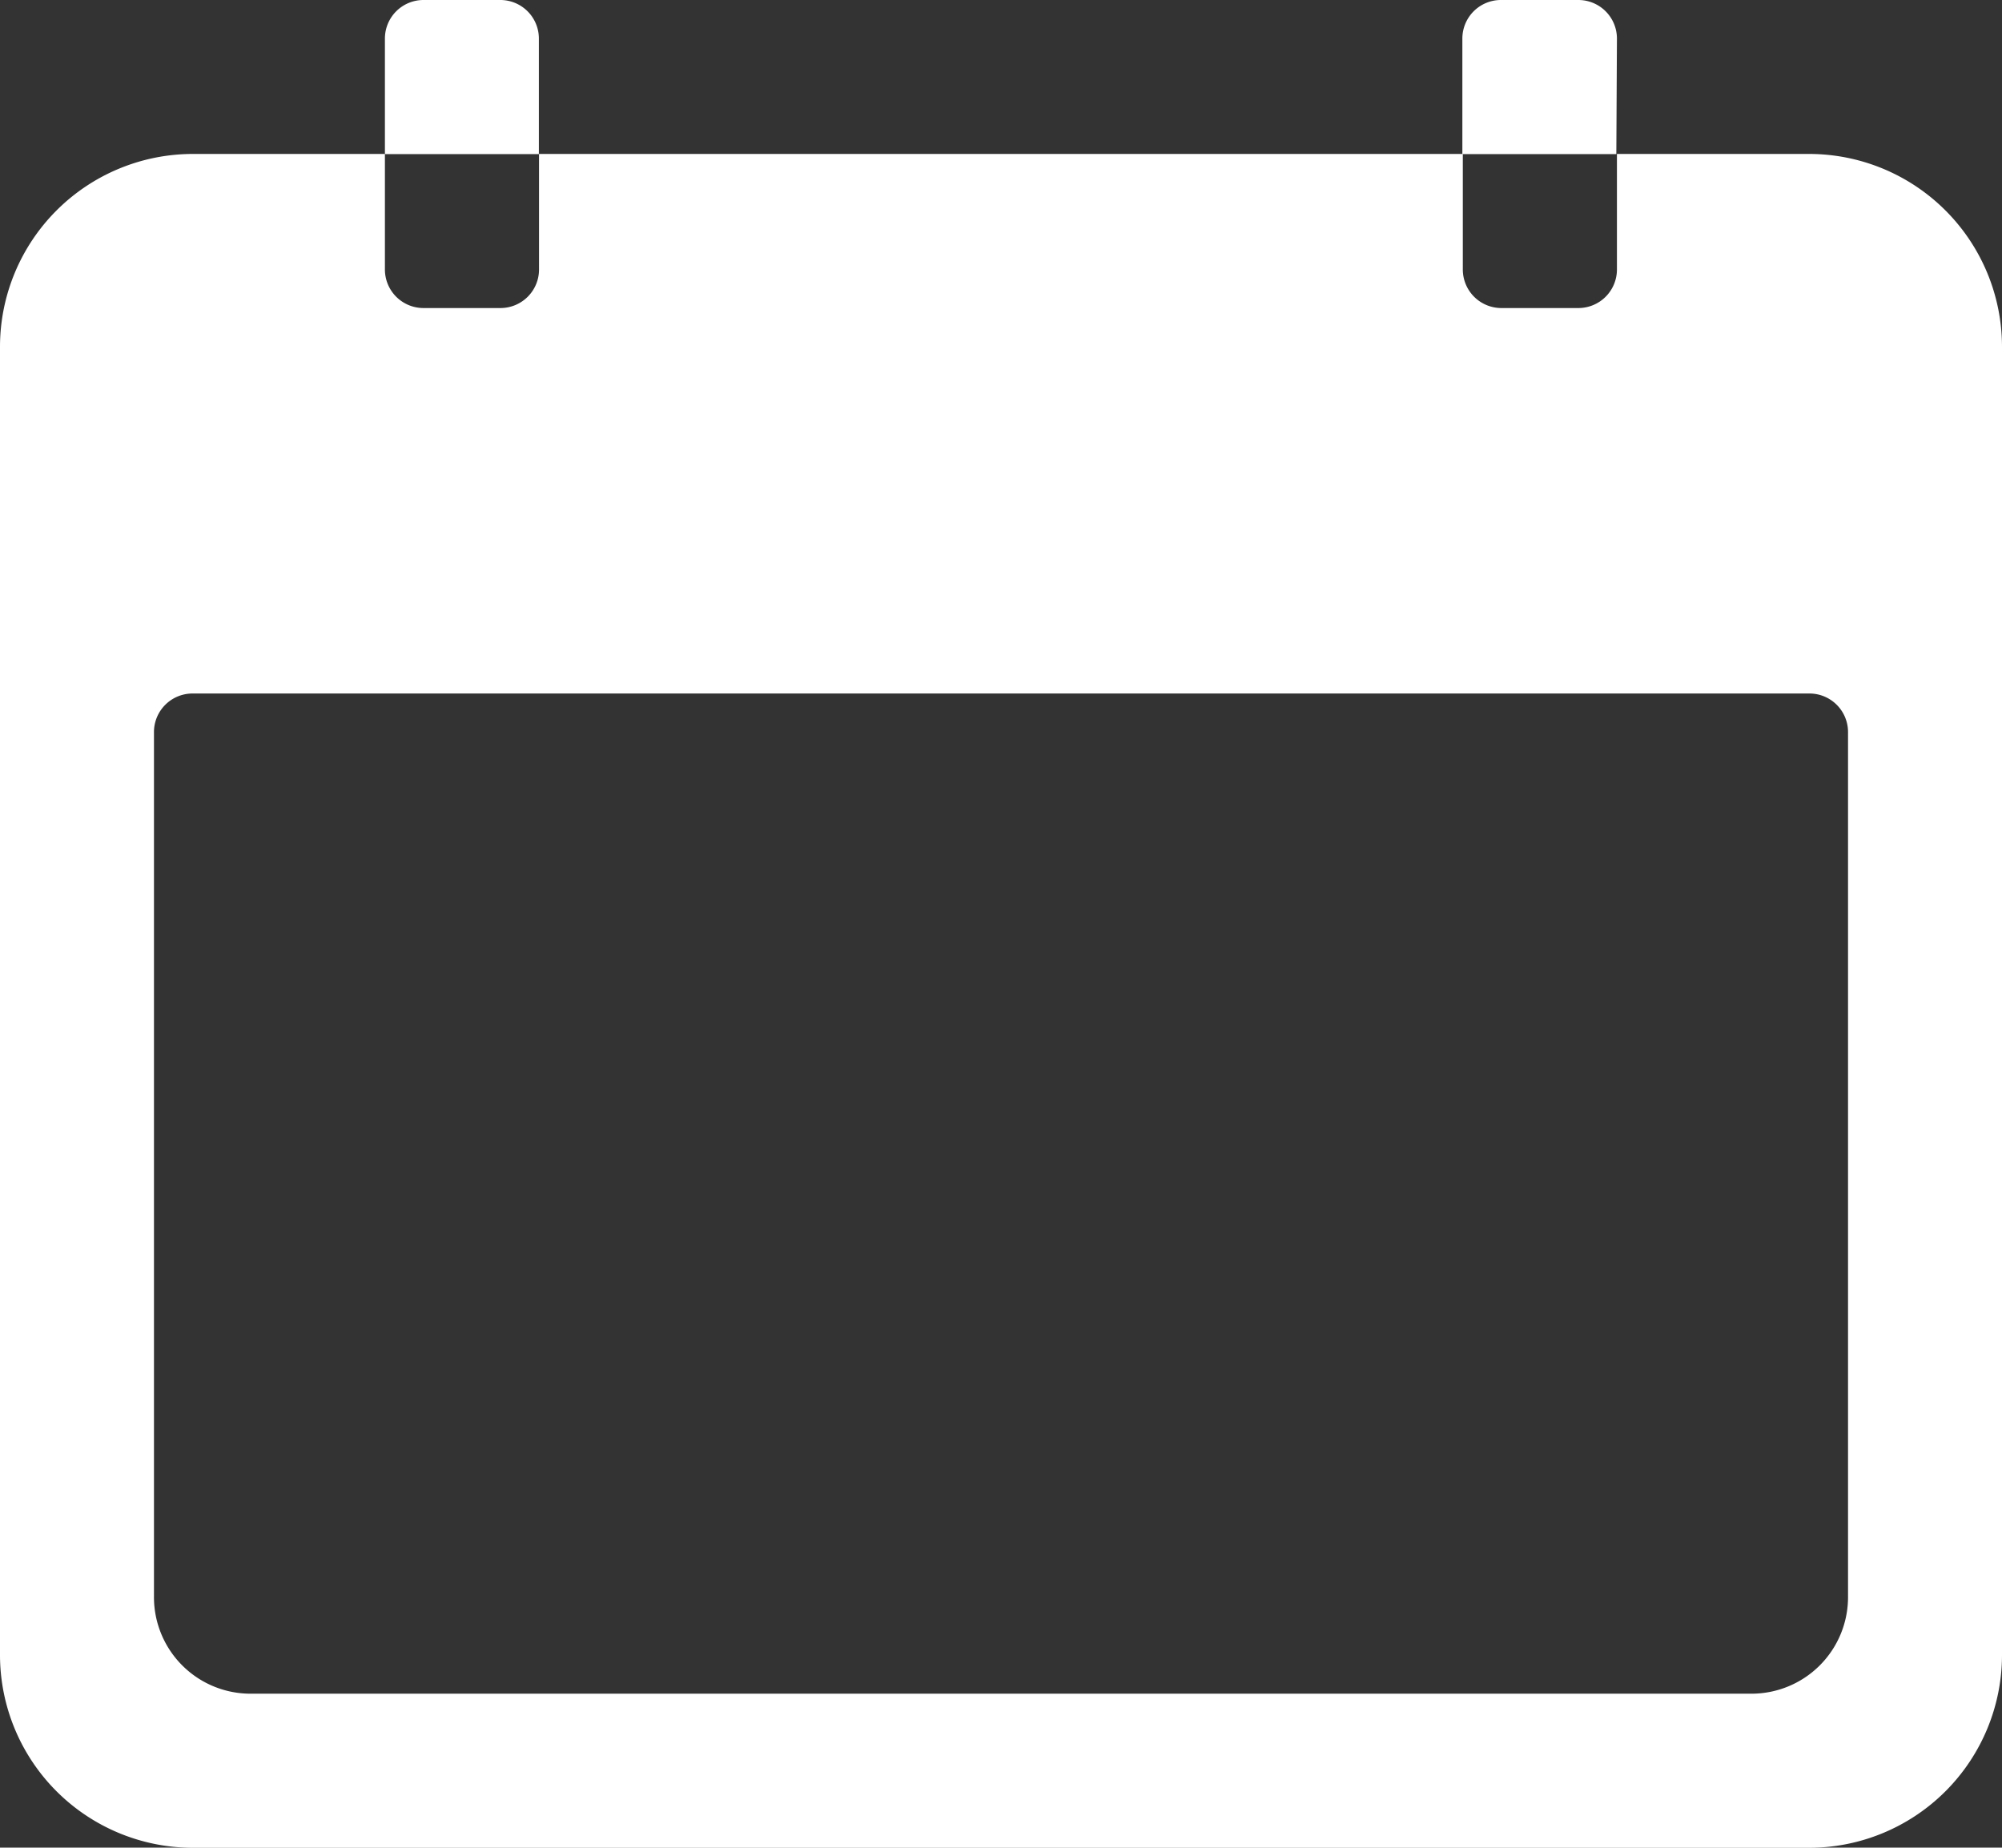 <svg id="icon_calendar" data-name="icon calendar" xmlns="http://www.w3.org/2000/svg" width="13.185" height="12.17" viewBox="0 0 13.185 12.17">
  <rect x="0" y="0" width="13.185" height="12.17" fill="#333333" stroke="none"/>
  <path id="Tracciato_4" data-name="Tracciato 4" d="M15.292,6.75H14.024v.761a.254.254,0,0,1-.254.254h-.507a.254.254,0,0,1-.254-.254V6.75H6.925v.761a.254.254,0,0,1-.254.254H6.164a.254.254,0,0,1-.254-.254V6.75H4.643A1.271,1.271,0,0,0,3.375,8.018v8.621a1.271,1.271,0,0,0,1.268,1.268H15.292a1.271,1.271,0,0,0,1.268-1.268V8.018A1.271,1.271,0,0,0,15.292,6.75Zm.254,9.508a.636.636,0,0,1-.634.634H5.023a.636.636,0,0,1-.634-.634v-5.7a.254.254,0,0,1,.254-.254H15.292a.254.254,0,0,1,.254.254Z" transform="translate(-3.375 -5.736)" fill="#fff"/>
  <path id="Tracciato_5" data-name="Tracciato 5" d="M10.014,4.754A.254.254,0,0,0,9.761,4.5H9.254A.254.254,0,0,0,9,4.754v.761h1.014Z" transform="translate(-6.465 -4.5)" fill="#fff"/>
  <path id="Tracciato_6" data-name="Tracciato 6" d="M25.764,4.754a.254.254,0,0,0-.254-.254H25a.254.254,0,0,0-.254.254v.761h1.014Z" transform="translate(-15.115 -4.5)" fill="#fff"/>
</svg>
